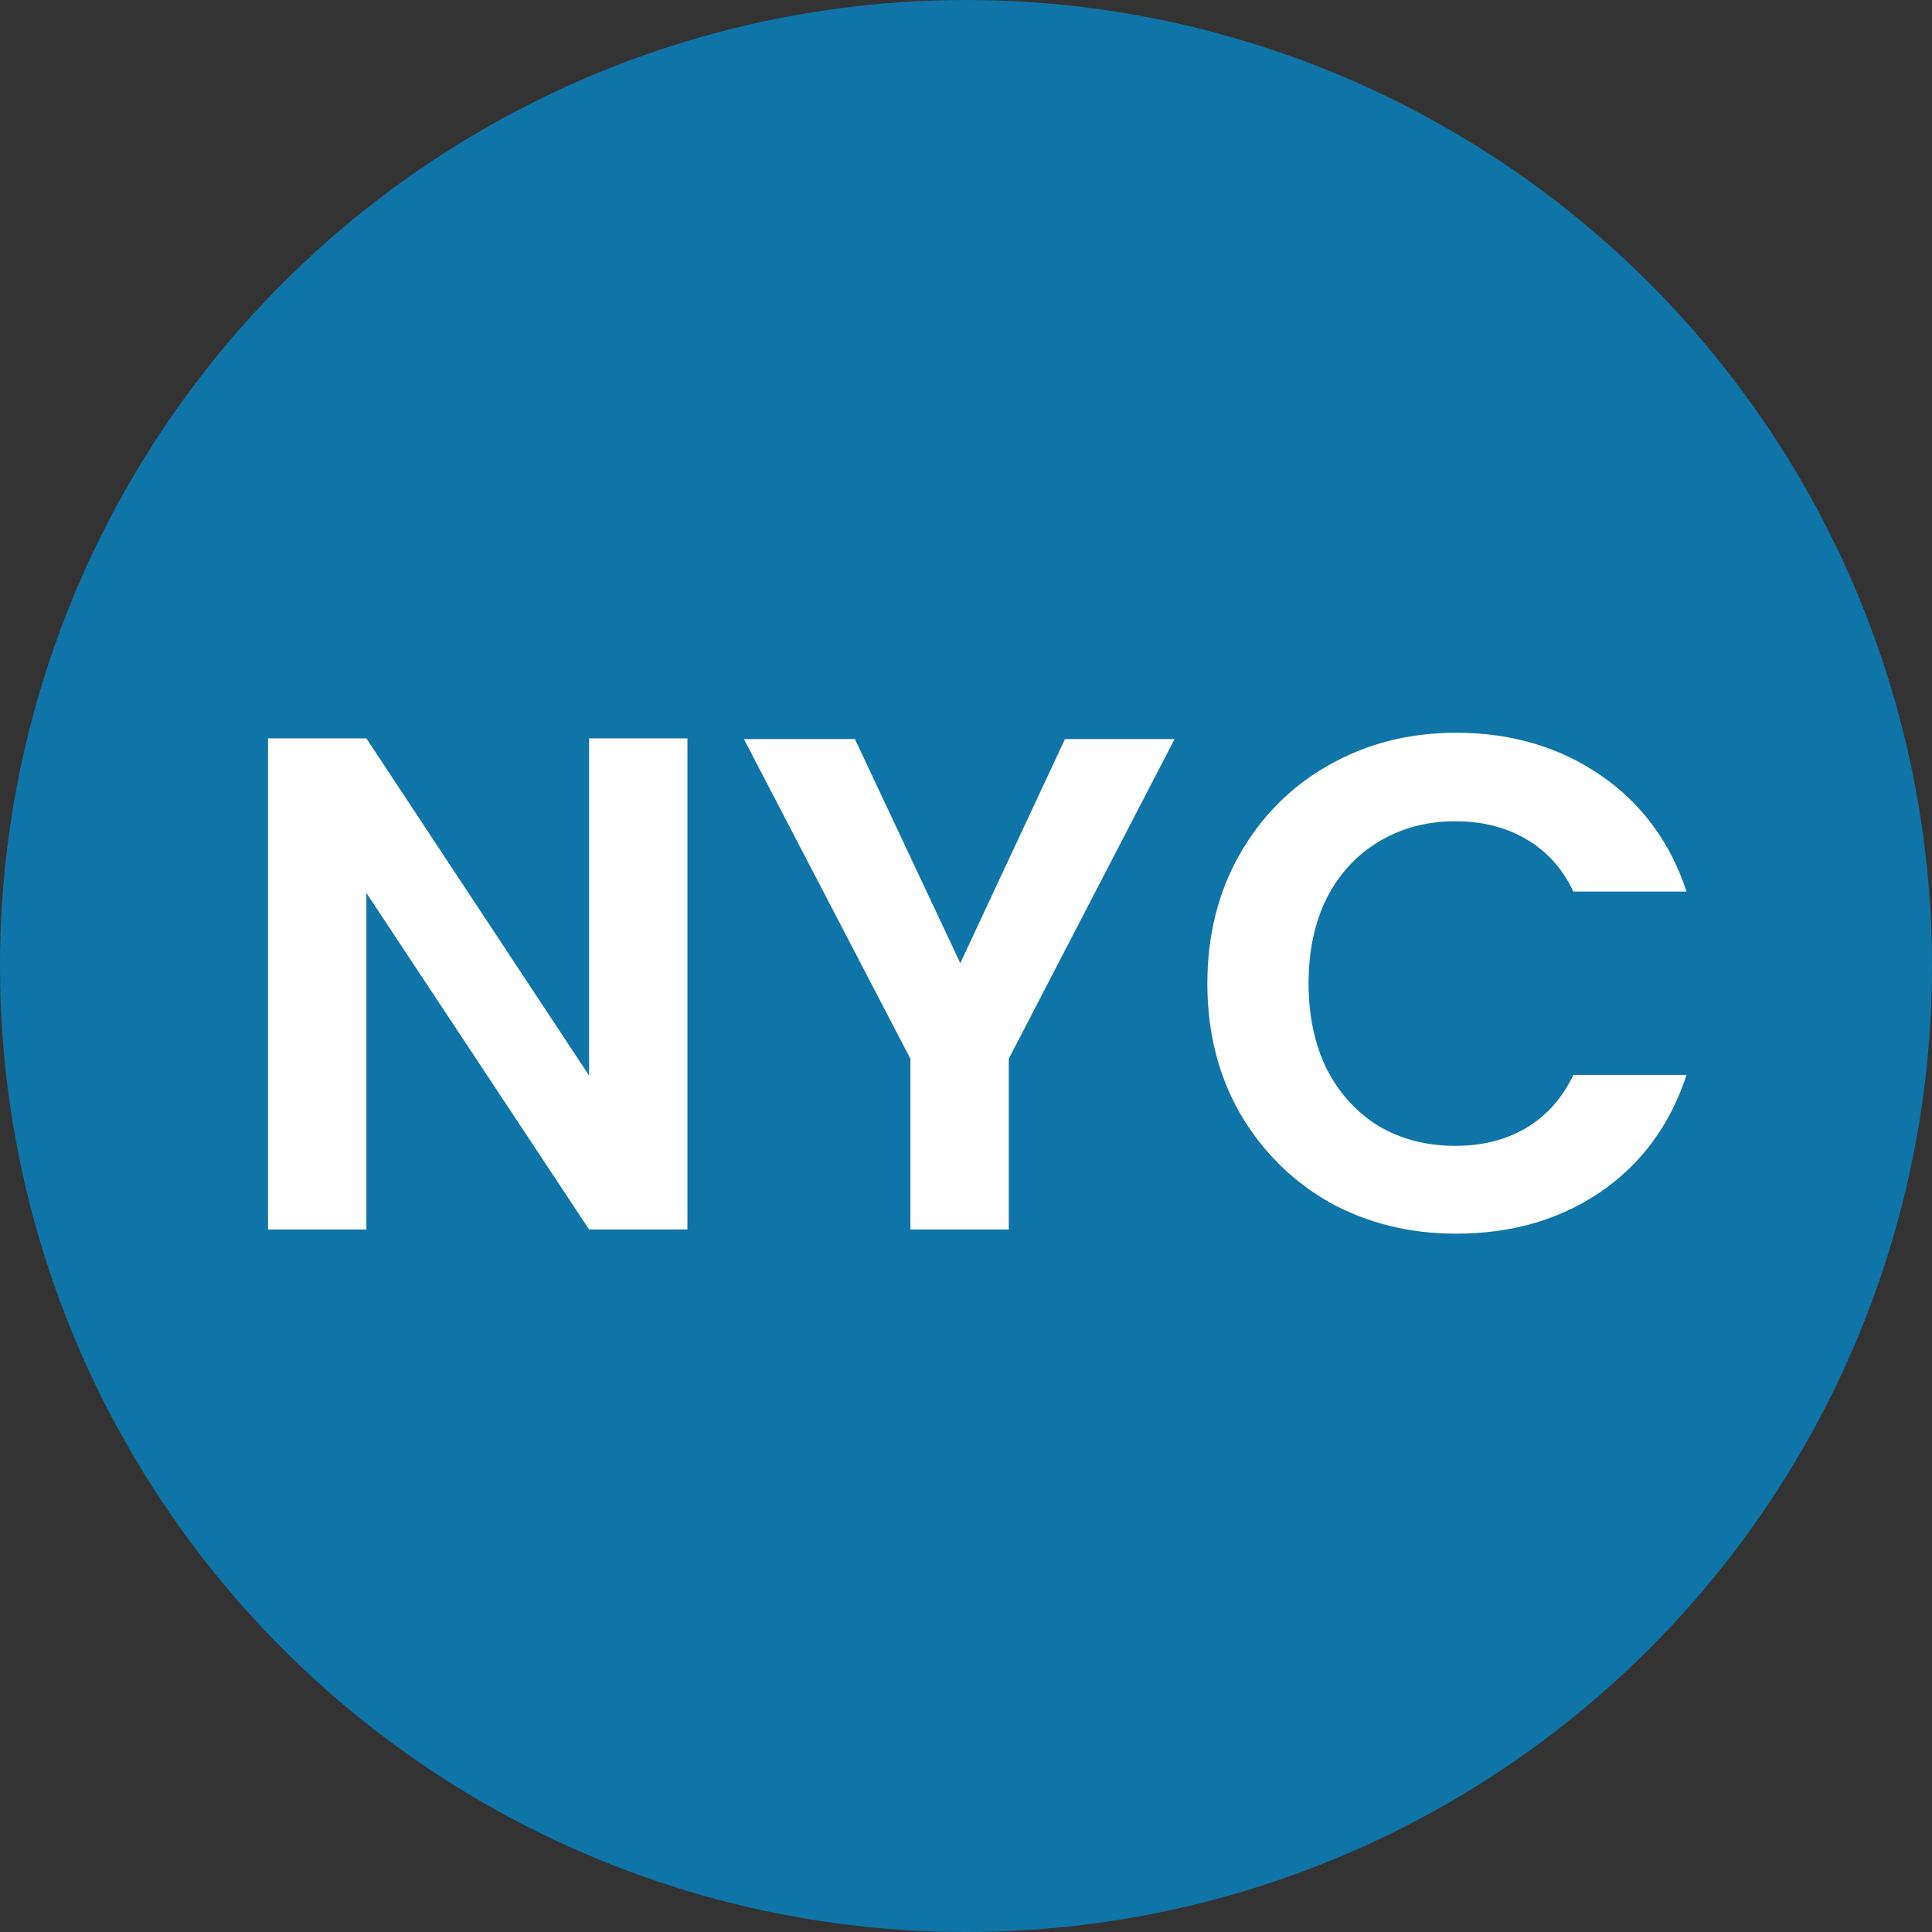 <svg width="44" height="44" viewBox="0 0 44 44" fill="none" xmlns="http://www.w3.org/2000/svg">
<rect x="0" y="0" width="44" height="44" fill="#333333" stroke="none"/>
<circle cx="22" cy="22" r="22" fill="#0F75A8"/>
<path d="M15.656 28H13.416L8.344 20.336V28H6.104V16.816H8.344L13.416 24.496V16.816H15.656V28ZM26.75 16.832L22.974 24.112V28H20.734V24.112L16.942 16.832H19.47L21.87 21.936L24.254 16.832H26.75ZM27.497 22.4C27.497 21.301 27.743 20.32 28.233 19.456C28.735 18.581 29.412 17.904 30.265 17.424C31.13 16.933 32.095 16.688 33.161 16.688C34.41 16.688 35.503 17.008 36.441 17.648C37.38 18.288 38.036 19.173 38.41 20.304H35.834C35.578 19.771 35.215 19.371 34.745 19.104C34.287 18.837 33.754 18.704 33.145 18.704C32.495 18.704 31.913 18.859 31.401 19.168C30.9 19.467 30.506 19.893 30.218 20.448C29.94 21.003 29.802 21.653 29.802 22.4C29.802 23.136 29.94 23.787 30.218 24.352C30.506 24.907 30.9 25.339 31.401 25.648C31.913 25.947 32.495 26.096 33.145 26.096C33.754 26.096 34.287 25.963 34.745 25.696C35.215 25.419 35.578 25.013 35.834 24.48H38.41C38.036 25.621 37.38 26.512 36.441 27.152C35.514 27.781 34.42 28.096 33.161 28.096C32.095 28.096 31.13 27.856 30.265 27.376C29.412 26.885 28.735 26.208 28.233 25.344C27.743 24.48 27.497 23.499 27.497 22.4Z" fill="white"/>
</svg>
